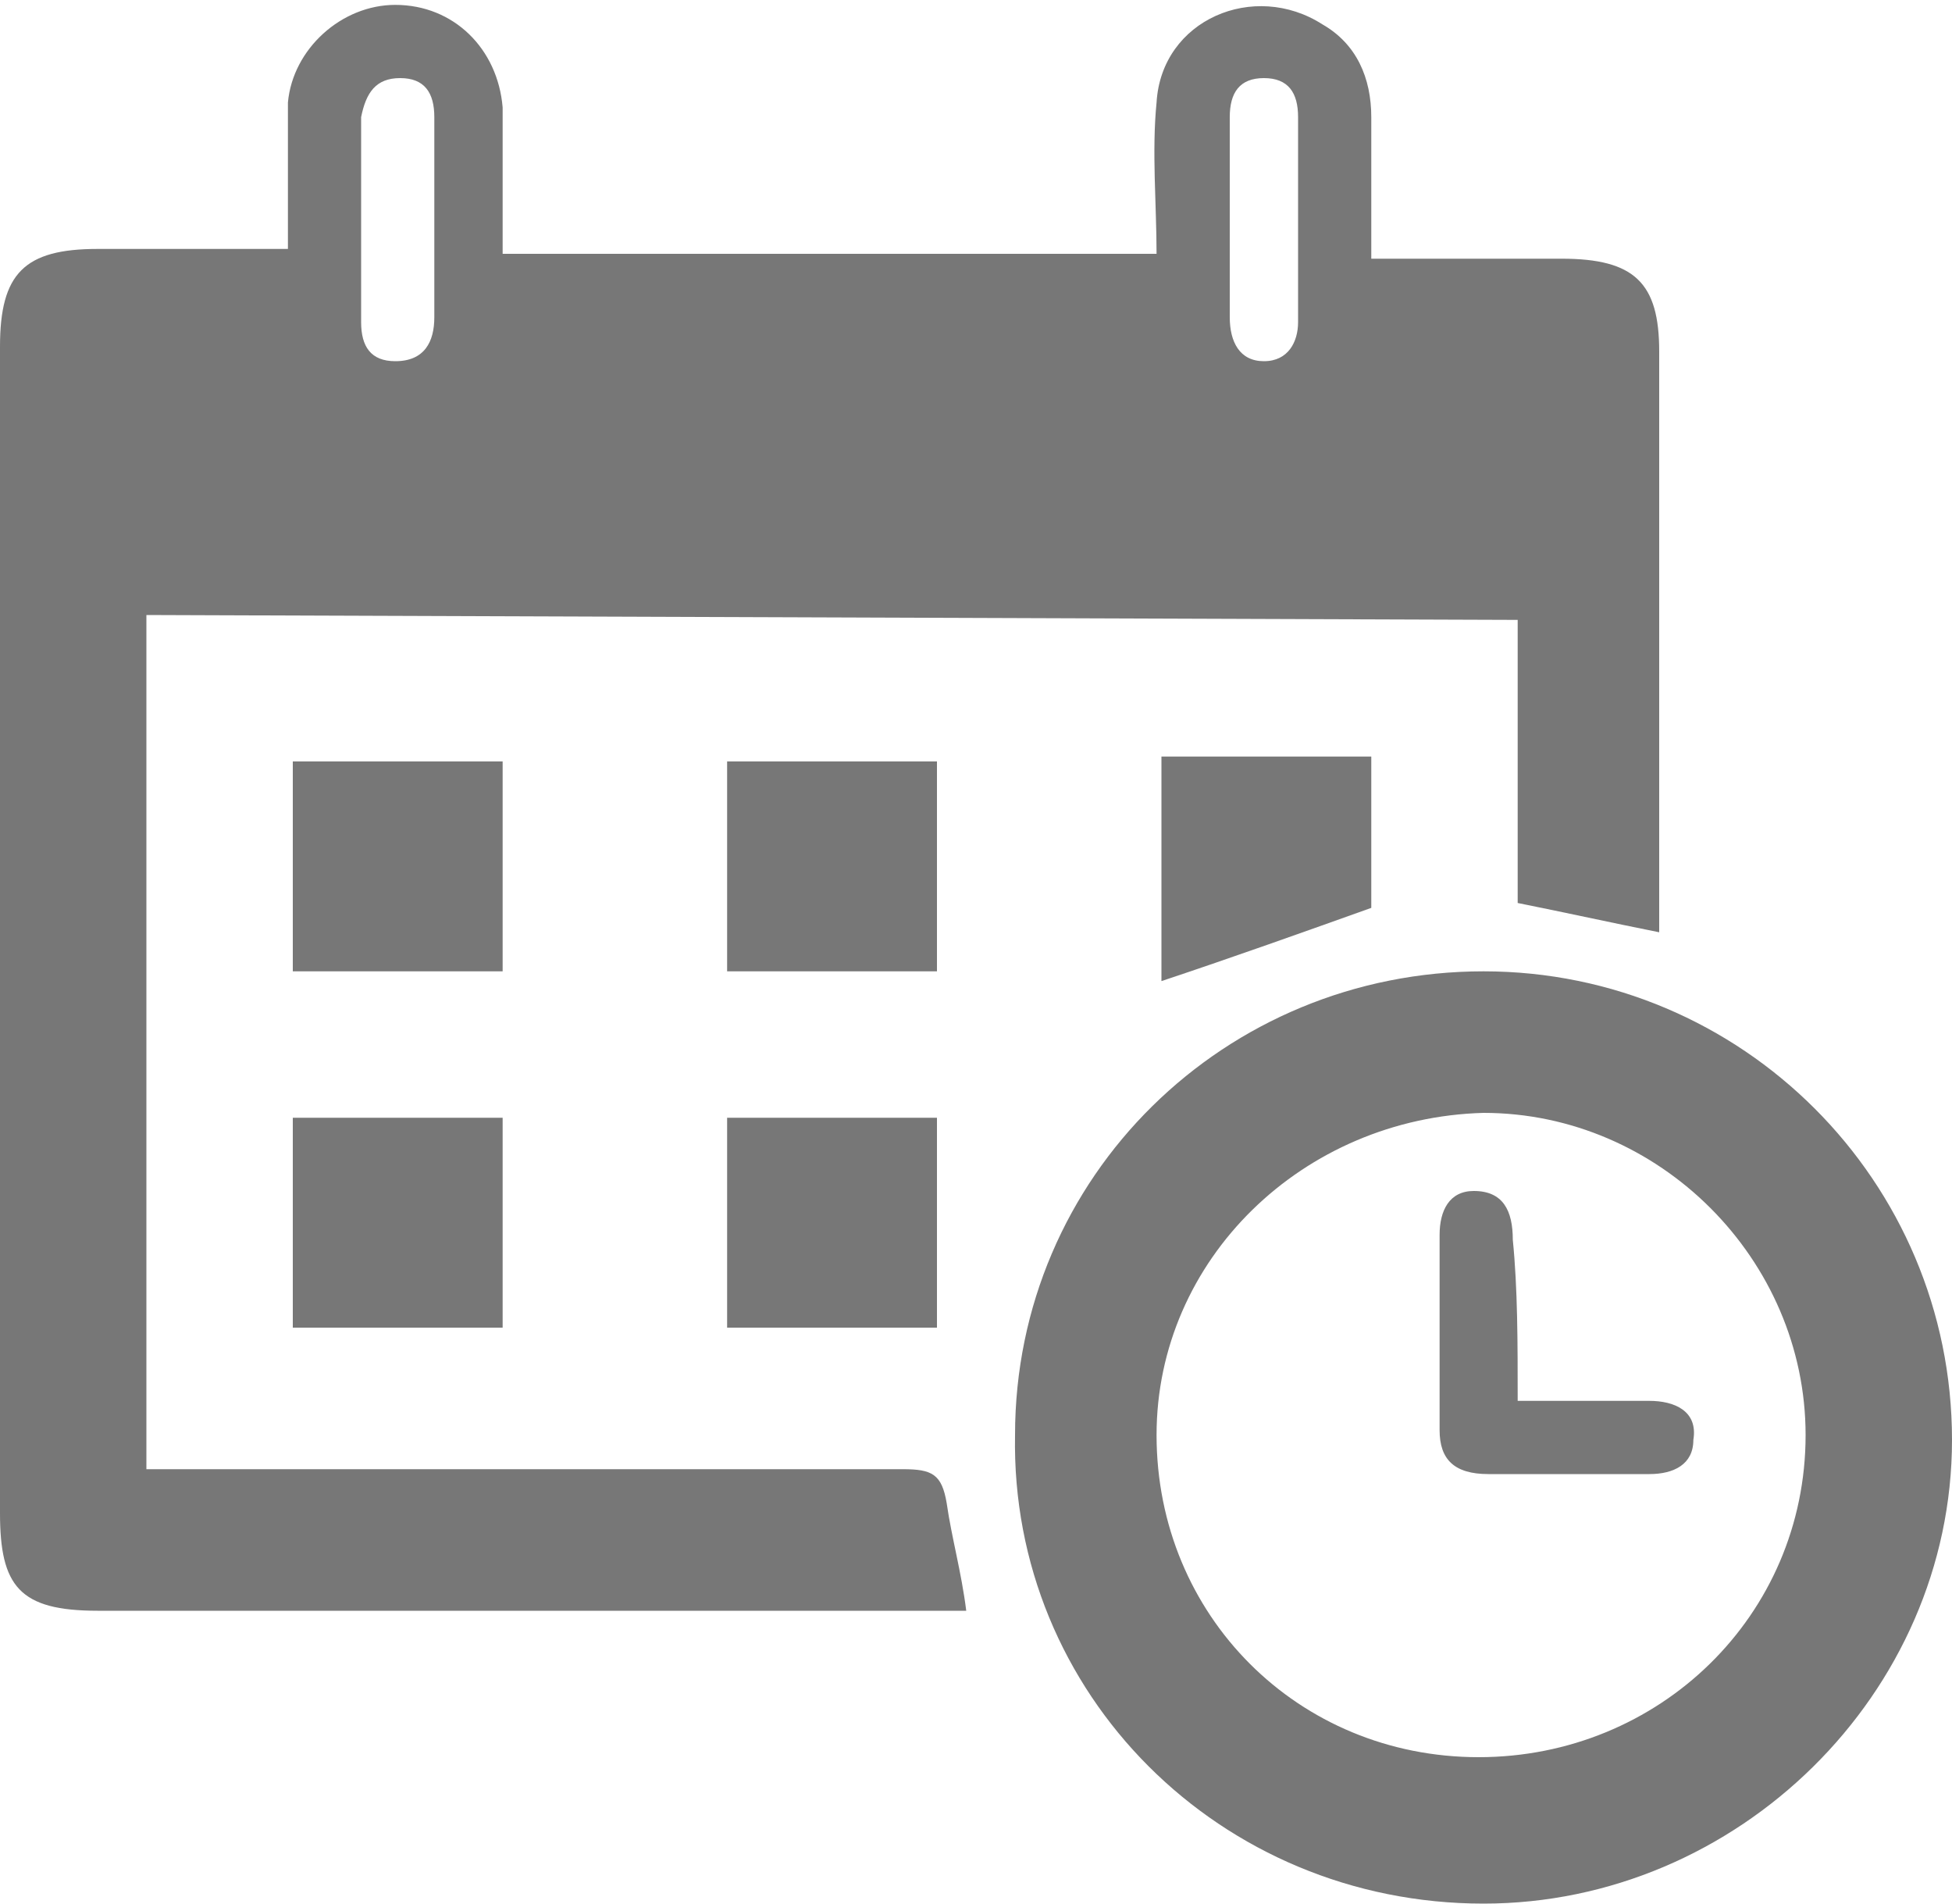 <?xml version="1.0" encoding="utf-8"?>
<!-- Generator: Adobe Illustrator 24.1.2, SVG Export Plug-In . SVG Version: 6.00 Build 0)  -->
<svg version="1.1" id="Layer_1" xmlns="http://www.w3.org/2000/svg" xmlns:xlink="http://www.w3.org/1999/xlink" x="0px" y="0px"
	 viewBox="0 0 40 39" style="enable-background:new 0 0 40 39;" xml:space="preserve">
<style type="text/css">
	.st0{fill:#777777;}
</style>
<g id="Icon_inicio">
	<path class="st0" d="M3,12.6v17.5c0.3,0,0.6,0,0.9,0c4.9,0,9.7,0,14.6,0c0.6,0,0.8,0.1,0.9,0.7c0.1,0.7,0.3,1.4,0.4,2.2h-0.8
		c-5.7,0-11.4,0-17,0c-1.6,0-2-0.5-2-2c0-8,0-15.9,0-23.9c0-1.5,0.5-2,2-2c1.3,0,2.5,0,3.9,0c0-1,0-2,0-3C6,1,7,0.1,8.1,0.1
		c1.2,0,2.1,0.9,2.2,2.1c0,0.4,0,0.9,0,1.3c0,0.5,0,1.1,0,1.7h13.4c0-1-0.1-2.1,0-3.1c0.1-1.7,2-2.5,3.4-1.6c0.7,0.4,1,1.1,1,1.9
		c0,0.9,0,1.8,0,2.9c1.4,0,2.7,0,3.9,0c1.5,0,2,0.5,2,1.9c0,3.7,0,7.4,0,11.1c0,0.2,0,0.5,0,0.8c-1-0.2-1.9-0.4-2.9-0.6v-5.8L3,12.6
		L3,12.6z M25.2,4.4c0,0.7,0,1.4,0,2.1c0,0.5,0.2,0.9,0.7,0.9c0.5,0,0.7-0.4,0.7-0.8c0-1.4,0-2.8,0-4.2c0-0.5-0.2-0.8-0.7-0.8
		c-0.5,0-0.7,0.3-0.7,0.8C25.2,3.1,25.2,3.7,25.2,4.4L25.2,4.4z M8.9,4.5c0-0.7,0-1.4,0-2.1c0-0.5-0.2-0.8-0.7-0.8
		c-0.5,0-0.7,0.3-0.8,0.8c0,1.4,0,2.8,0,4.2c0,0.5,0.2,0.8,0.7,0.8c0.6,0,0.8-0.4,0.8-0.9C8.9,5.8,8.9,5.2,8.9,4.5L8.9,4.5z"/>
	<path class="st0" d="M20.8,29.4c0-5.3,4.3-9.5,9.6-9.5c5.3,0,9.6,4.3,9.6,9.6c0,5.2-4.4,9.5-9.6,9.5C25,39,20.7,34.7,20.8,29.4z
		 M23.7,29.4c0,3.7,2.9,6.6,6.6,6.6c3.7,0,6.7-2.9,6.7-6.6c0-3.6-3-6.6-6.6-6.6C26.7,22.9,23.7,25.8,23.7,29.4z"/>
	<path class="st0" d="M6,19.9v-4.3h4.3v4.3H6z"/>
	<path class="st0" d="M19.2,19.9h-4.3v-4.3h4.3V19.9z"/>
	<path class="st0" d="M10.3,27.2H6v-4.3h4.3V27.2z"/>
	<path class="st0" d="M14.9,22.9h4.3v4.3h-4.3V22.9z"/>
	<path class="st0" d="M28.1,18.6c-1.4,0.5-2.8,1-4.3,1.5v-4.6h4.3V18.6z"/>
	<path class="st0" d="M31.1,28.7c1,0,1.9,0,2.7,0c0.5,0,1,0.2,0.9,0.8c0,0.5-0.4,0.7-0.9,0.7c-1.1,0-2.2,0-3.3,0c-0.7,0-1-0.3-1-0.9
		c0-1.3,0-2.7,0-4c0-0.5,0.2-0.9,0.7-0.9c0.6,0,0.8,0.4,0.8,1C31.1,26.4,31.1,27.5,31.1,28.7z"/>
</g>
</svg>
